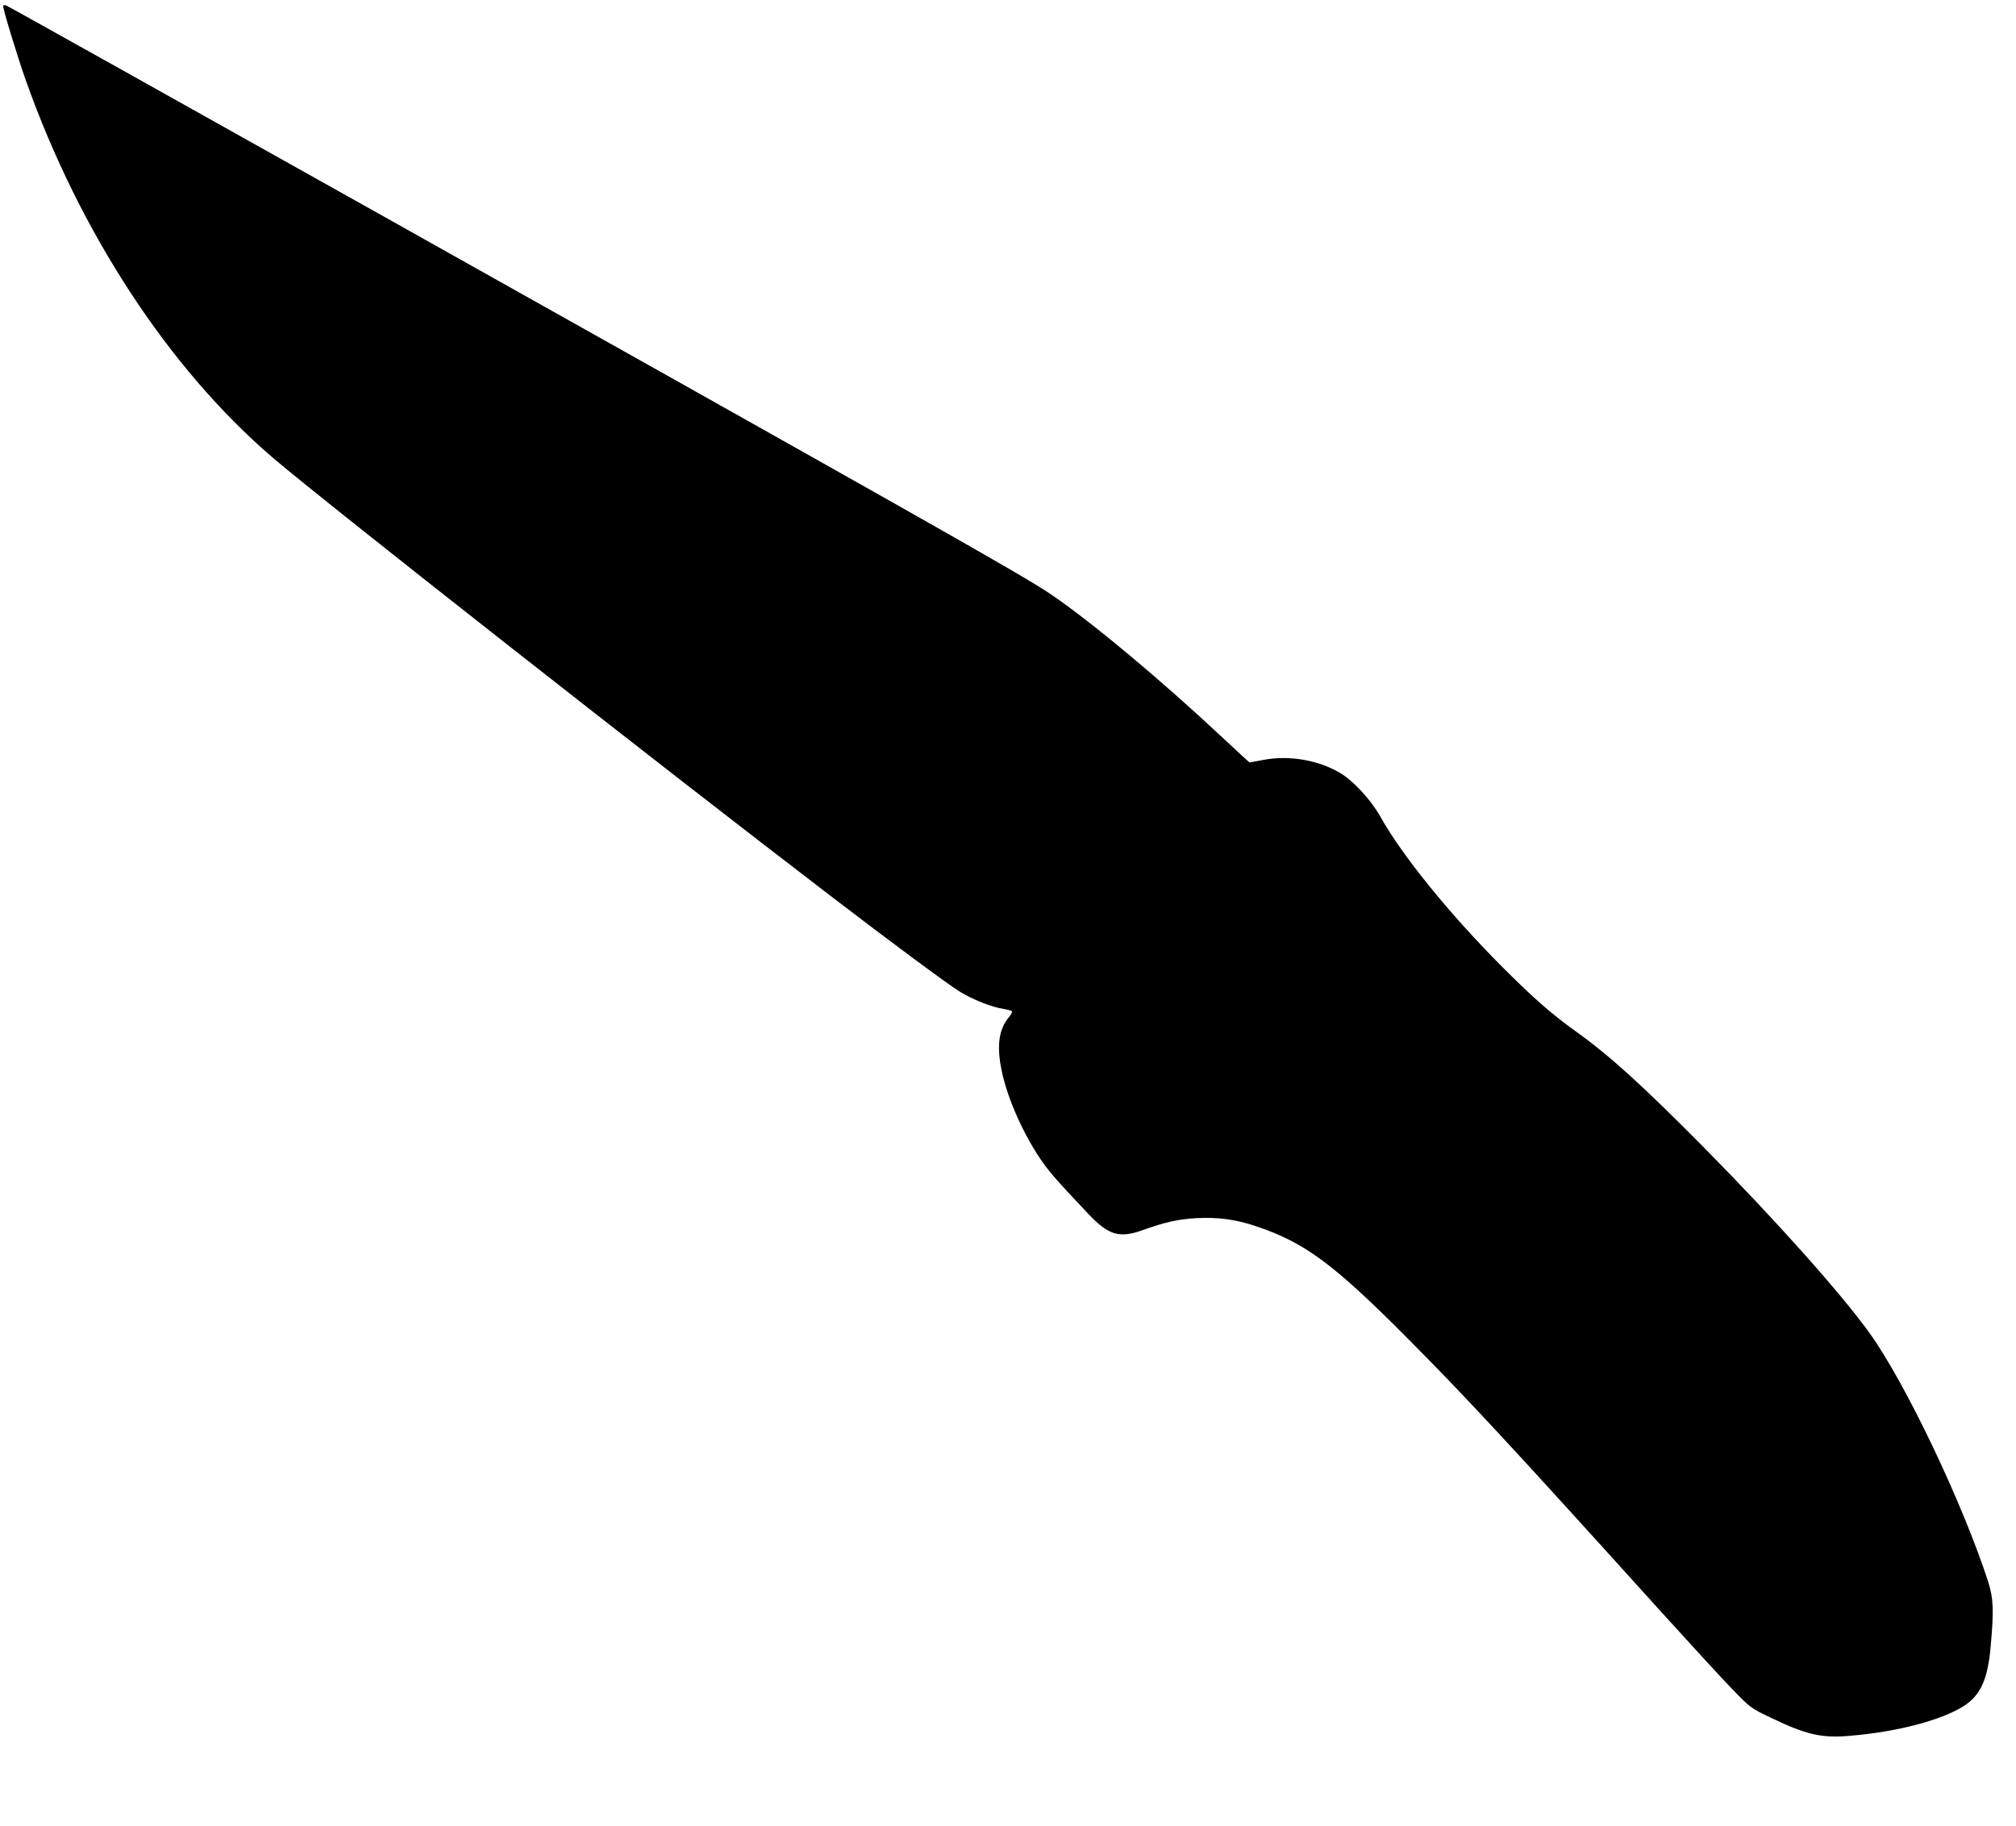 <?xml version="1.0" standalone="no"?>
<!DOCTYPE svg PUBLIC "-//W3C//DTD SVG 20010904//EN"
 "http://www.w3.org/TR/2001/REC-SVG-20010904/DTD/svg10.dtd">
<svg version="1.0" xmlns="http://www.w3.org/2000/svg"
 width="1280pt" height="1159pt" viewBox="0 0 1280 1159"
 preserveAspectRatio="xMidYMid meet">
<g transform="translate(0,1159) scale(0.1,-0.1)"
fill="#000000" stroke="none">
<path d="M20 11552 c0 -25 93 -329 145 -475 342 -963 906 -1825 1564 -2390
312 -268 2458 -1954 3556 -2793 369 -283 730 -550 807 -598 82 -51 206 -100
281 -111 26 -4 49 -11 52 -15 3 -5 -6 -22 -20 -38 -59 -71 -76 -168 -51 -308
29 -171 124 -396 240 -574 59 -89 100 -138 317 -367 128 -135 197 -155 344
-102 146 52 224 69 340 76 140 7 249 -7 382 -52 304 -102 486 -236 938 -689
387 -388 667 -690 1630 -1756 182 -201 384 -421 450 -489 120 -124 120 -124
250 -186 225 -108 321 -130 502 -114 300 25 584 100 723 190 105 68 151 169
169 376 21 230 18 307 -16 413 -160 494 -523 1257 -751 1575 -178 249 -600
722 -1052 1179 -394 398 -600 585 -814 738 -155 111 -267 209 -466 408 -338
339 -638 709 -777 958 -60 106 -169 224 -254 275 -140 83 -326 114 -488 83
-46 -9 -85 -16 -87 -16 -2 0 -77 69 -167 153 -384 360 -824 729 -1087 909 -96
67 -352 215 -985 573 -1167 660 -5626 3159 -5657 3171 -10 3 -18 1 -18 -4z"/>
</g>
</svg>
